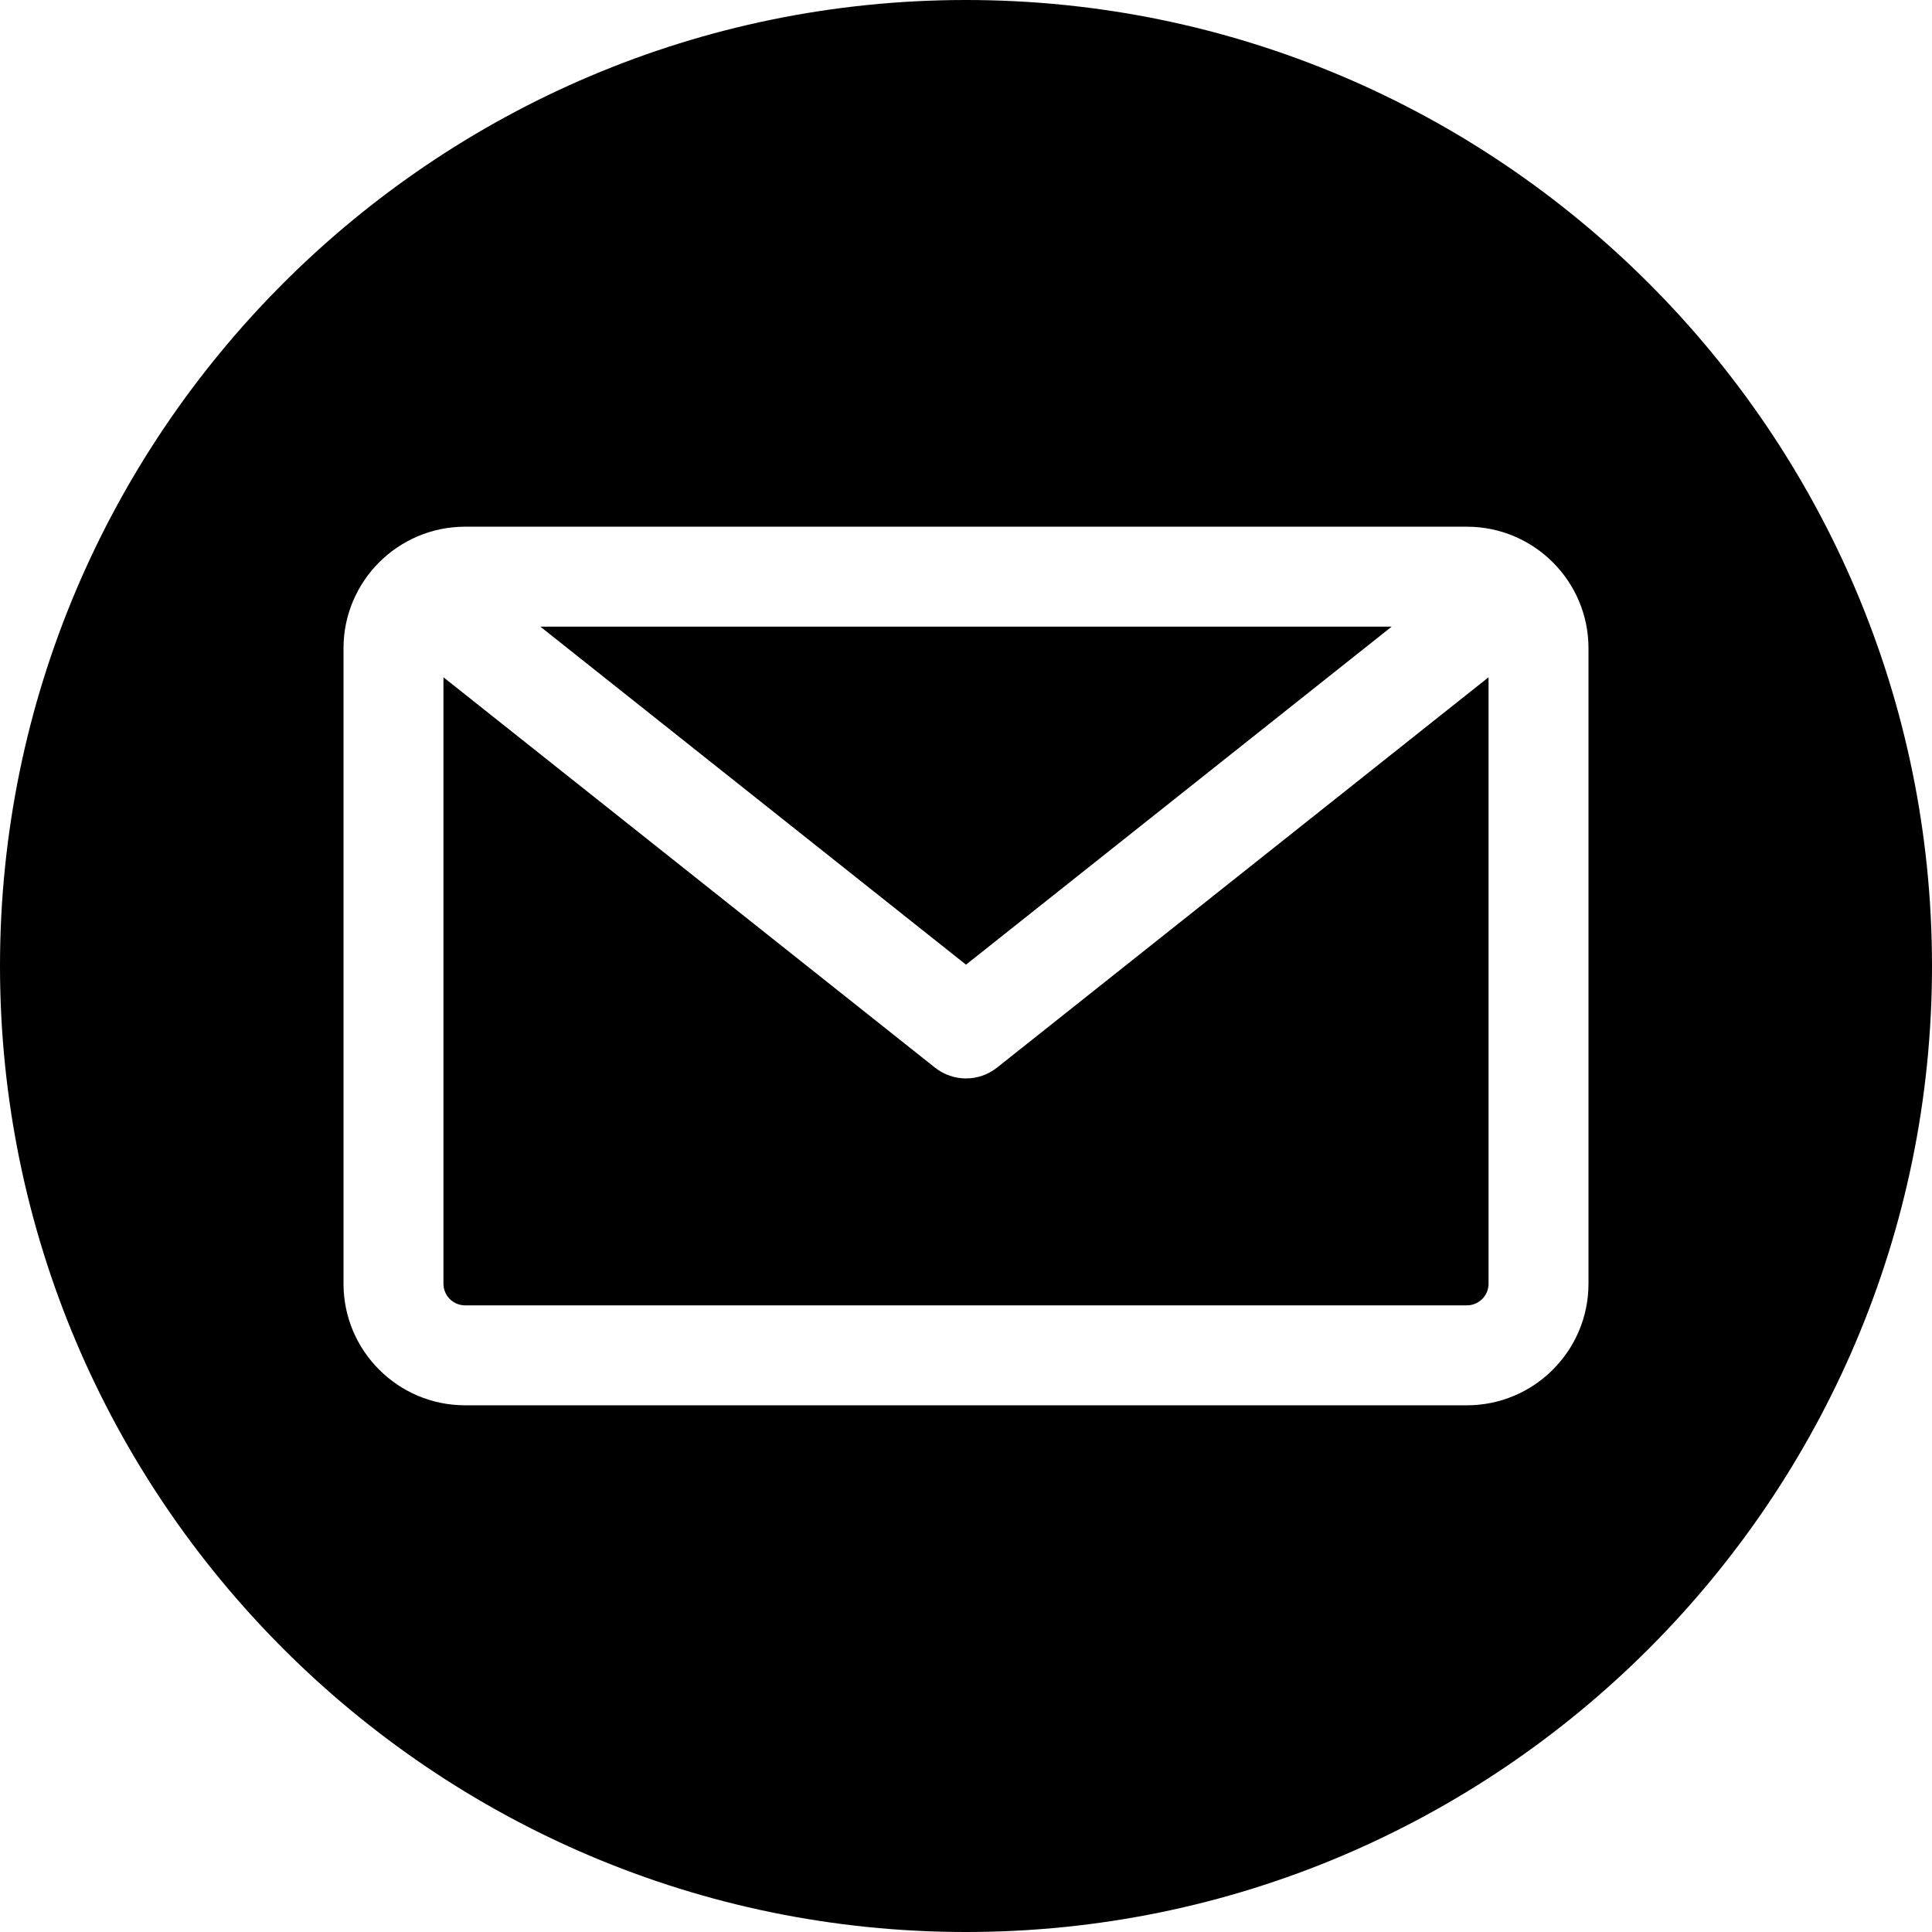 <svg width="45" height="45" viewBox="0 0 45 45" fill="none" xmlns="http://www.w3.org/2000/svg">
<g clip-path="url(#clip0_235_1726)">
<path fill-rule="evenodd" clip-rule="evenodd" d="M22.5 45C10.093 45 0 34.907 0 22.5C0 10.093 10.093 0 22.5 0C34.907 0 45 10.093 45 22.5C45 34.907 34.907 45 22.5 45ZM34.168 30.404C34.446 30.404 34.671 30.178 34.671 29.901V15.775L23.224 24.866C23.012 25.034 22.756 25.119 22.5 25.119C22.244 25.119 21.988 25.034 21.776 24.866L10.329 15.775V29.901C10.329 30.178 10.554 30.404 10.832 30.404H34.168ZM32.414 14.596L22.5 22.469L12.586 14.596H32.414ZM36.999 15.099V29.901C36.999 31.462 35.729 32.732 34.168 32.732H10.832C9.271 32.732 8.001 31.462 8.001 29.901V15.099C8.001 13.538 9.271 12.268 10.832 12.268H34.168C35.729 12.268 36.999 13.538 36.999 15.099Z" fill="black"/>
</g>
<defs>
<clipPath id="clip0_235_1726">
<rect width="45" height="45" fill="white"/>
</clipPath>
</defs>
</svg>
